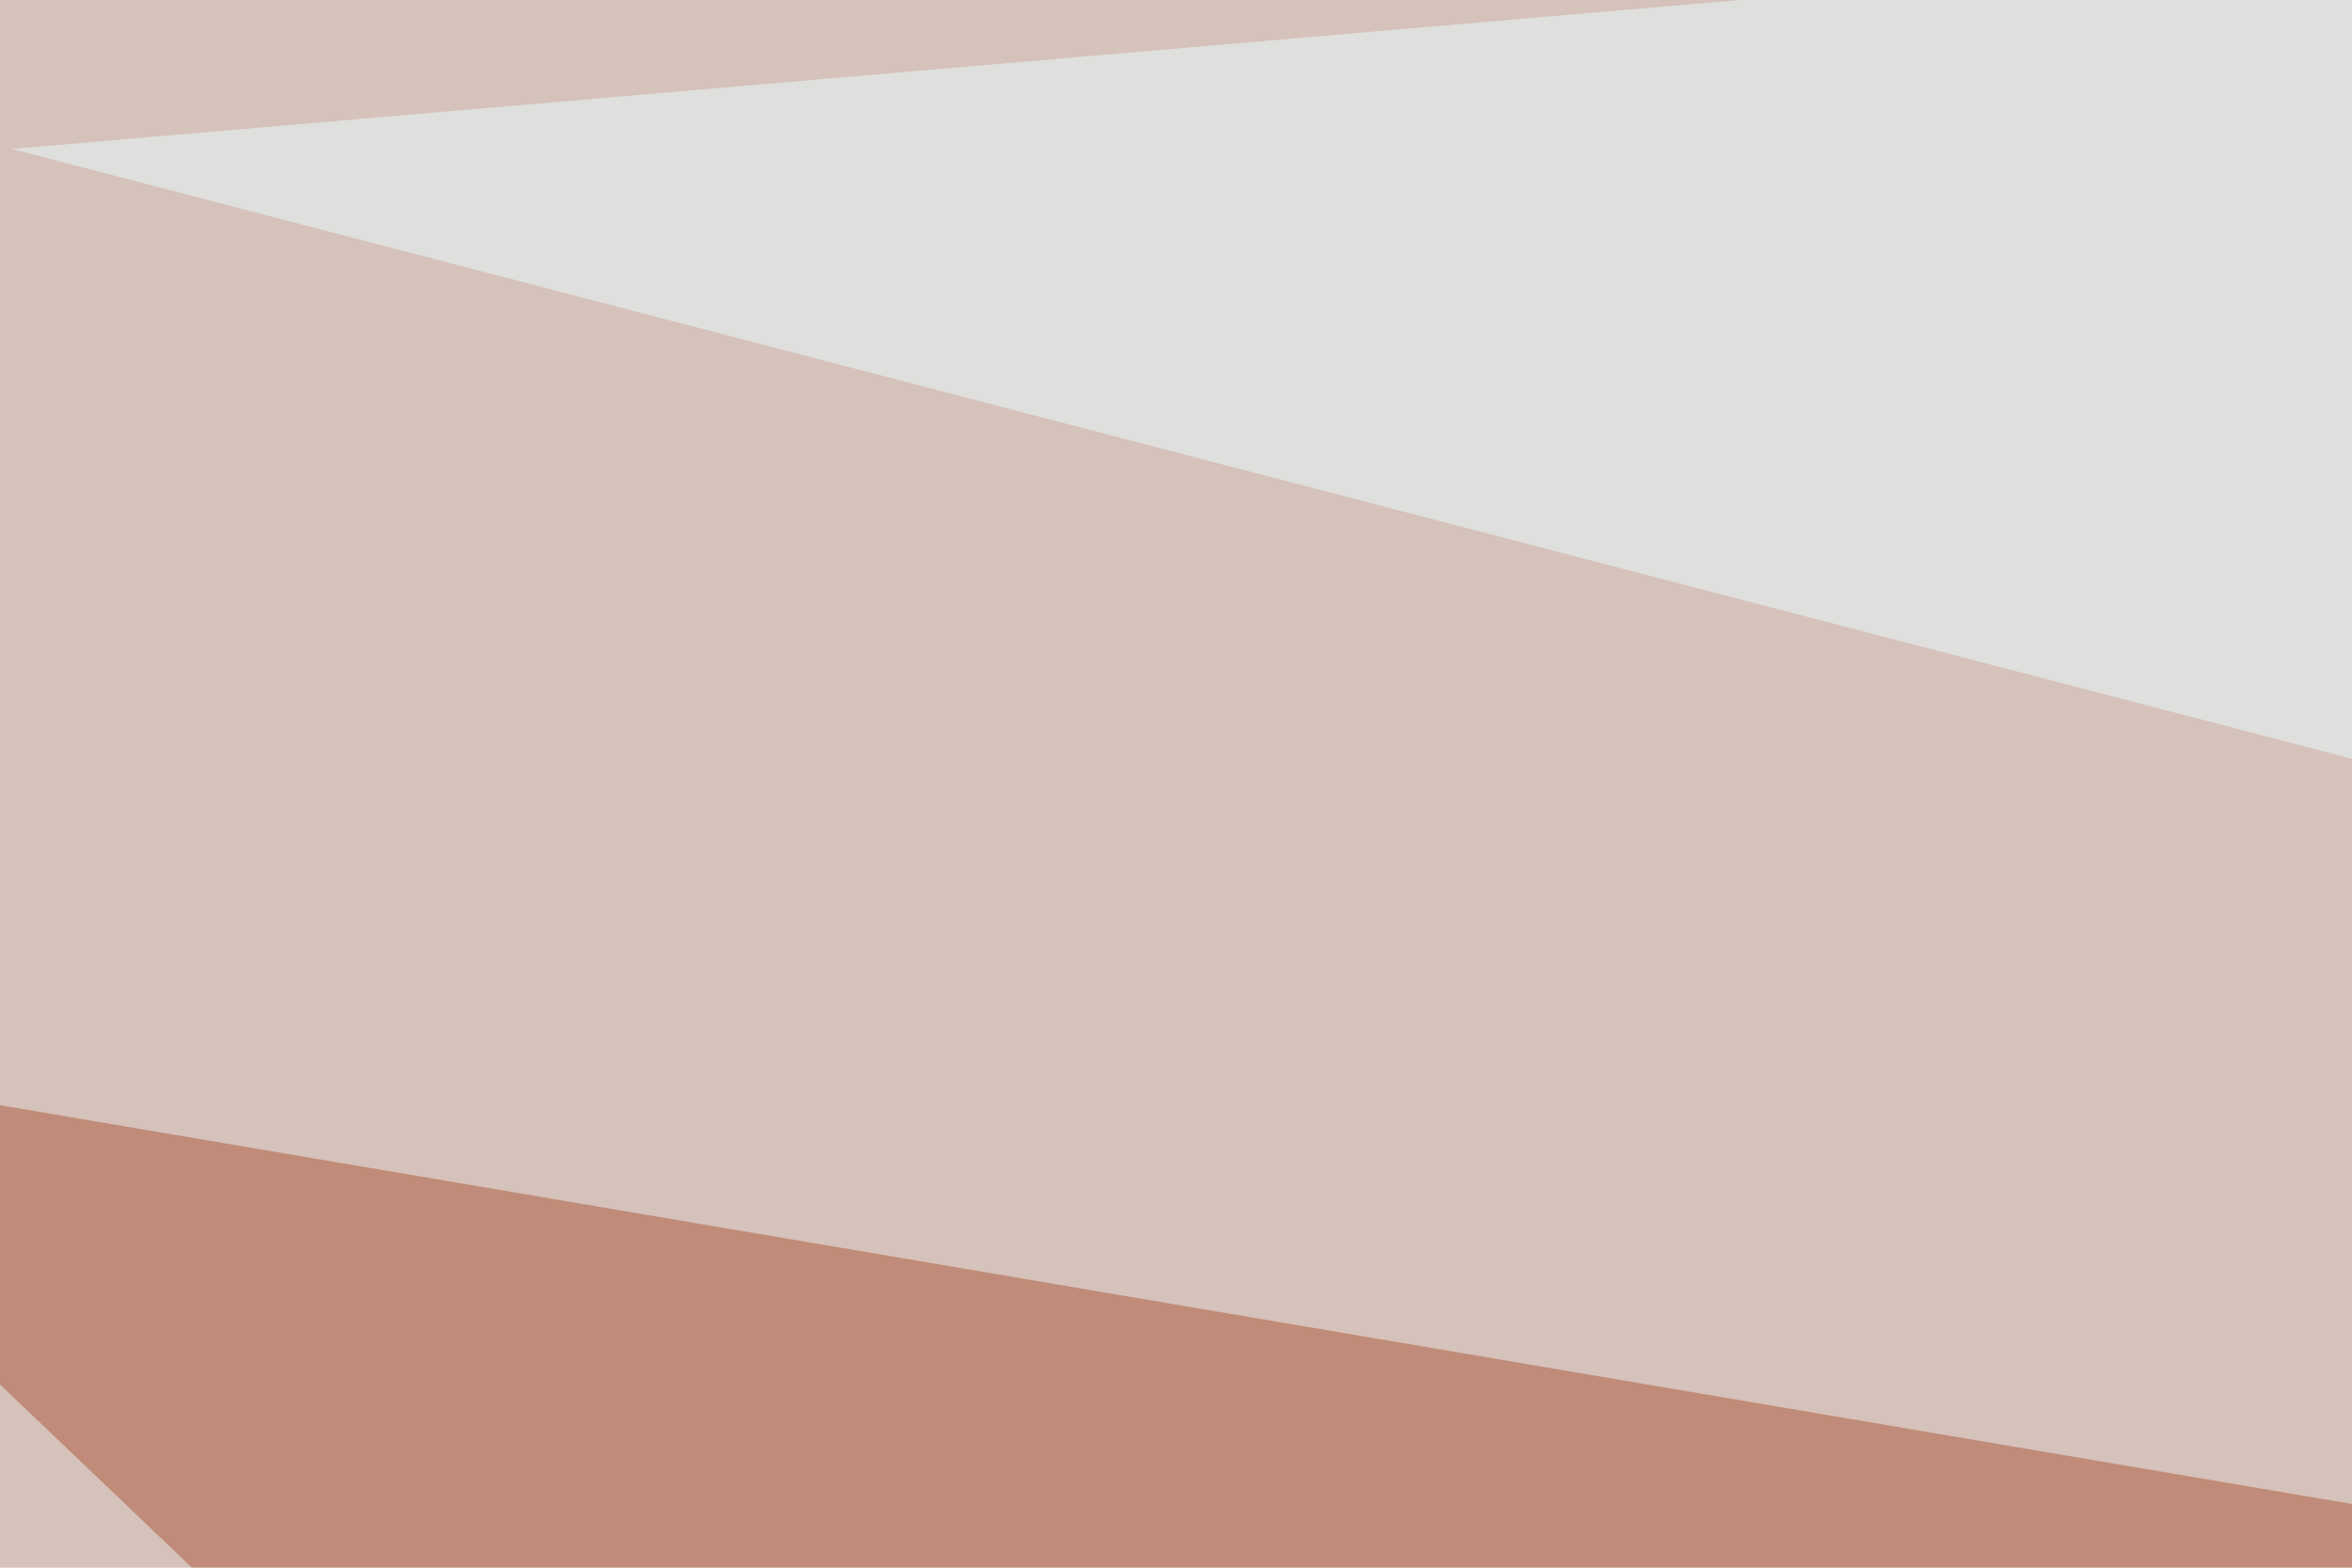 <svg xmlns="http://www.w3.org/2000/svg" width="300" height="200" ><filter id="a"><feGaussianBlur stdDeviation="55"/></filter><rect width="100%" height="100%" fill="#d5c2ba"/><g filter="url(#a)"><g fill-opacity=".5"><path fill="#ac5537" d="M-45.4 133.3l322.3 307.6 334-196.3z"/><path fill="#ebfdff" d="M766.1 218.3L748.5-45.4 1.5 19z"/><path fill="#874123" d="M622.6 423.3L607.9 312l-237.3 32.2z"/><path fill="#f2ffff" d="M-45.4 525.9V168.5l439.4 375z"/></g></g></svg>